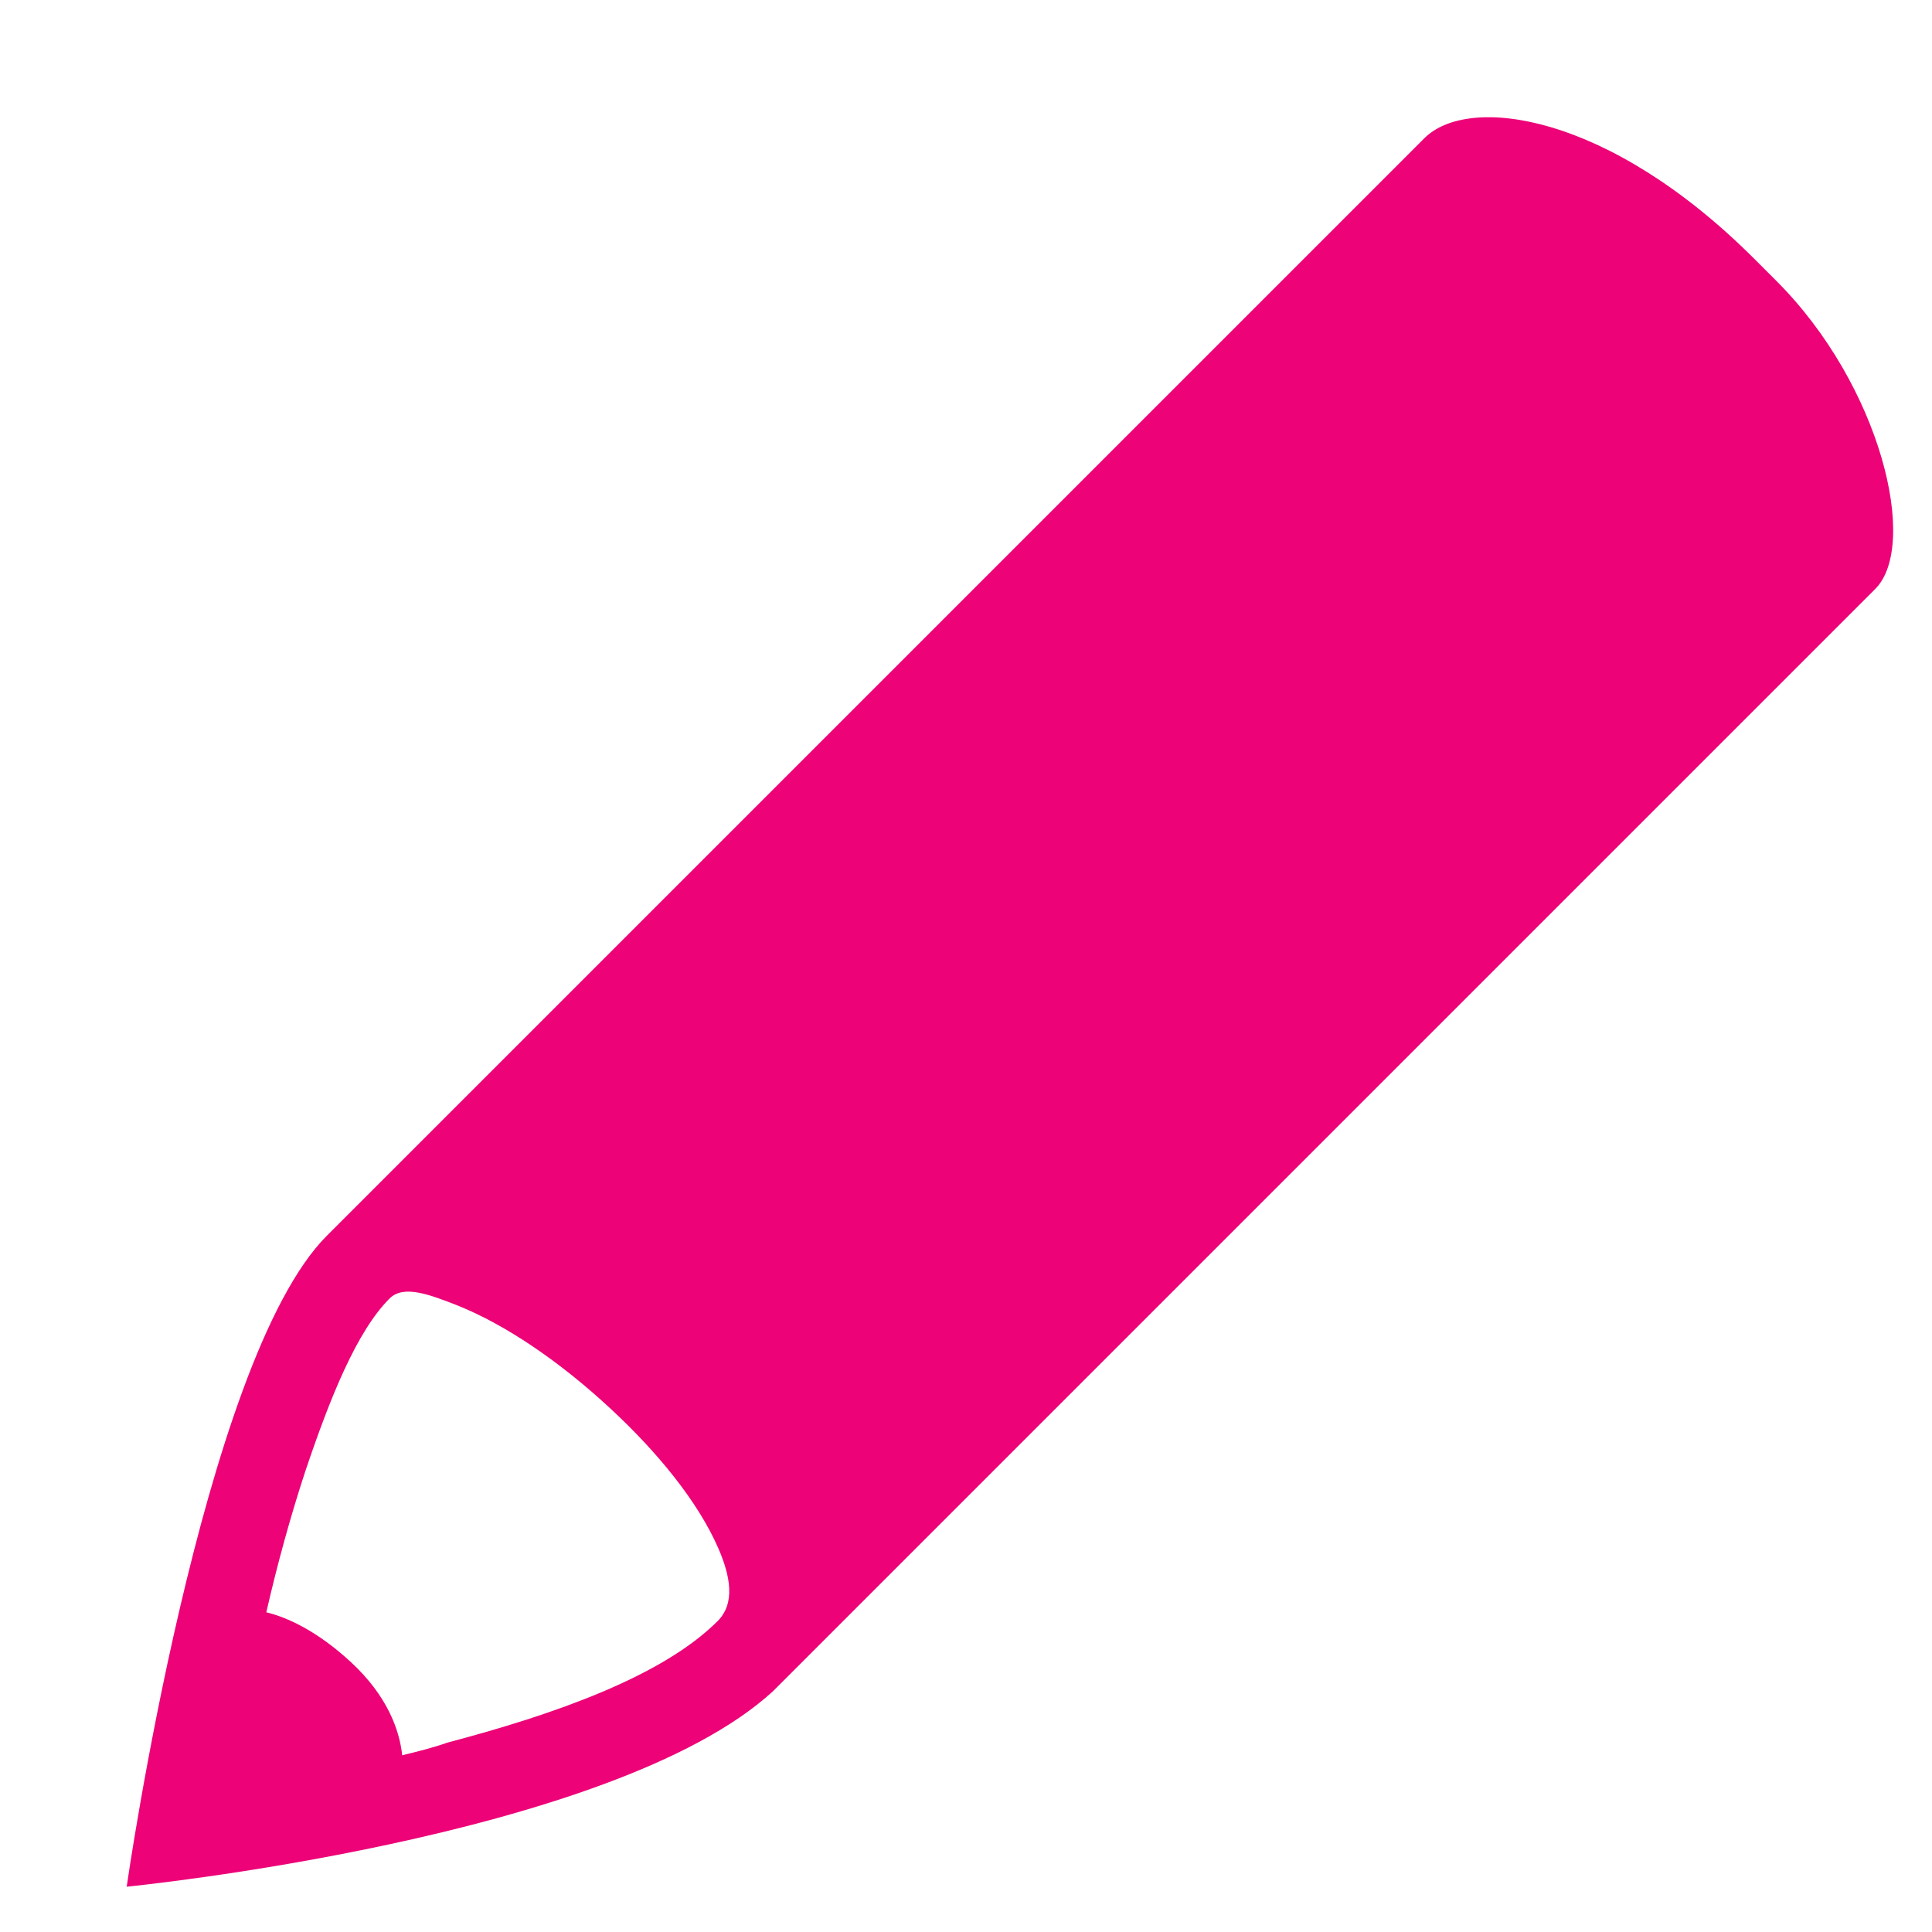 <?xml version="1.0" encoding="UTF-8" standalone="no"?> <svg xmlns="http://www.w3.org/2000/svg" xmlns:xlink="http://www.w3.org/1999/xlink" xmlns:serif="http://www.serif.com/" width="100%" height="100%" viewBox="0 0 144 144" version="1.1" xml:space="preserve" style="fill-rule:evenodd;clip-rule:evenodd;stroke-linejoin:round;stroke-miterlimit:2;"> <g transform="matrix(1,0,0,1,-164.046,-425.926)"> <g id="Artboard42" transform="matrix(1,0,0,1,-14033.6,-3709.63)"> <rect x="14197.7" y="4135.55" width="143.106" height="143.106" style="fill:none;"></rect> <g transform="matrix(0.866,0.866,-0.826,0.826,5721.58,-11622.1)"> <path d="M14059,4448.75L14059,4349.71C14059,4345.75 14065.8,4340.27 14078.4,4340.27L14080.3,4340.27C14089.3,4340.27 14097.8,4345.75 14097.8,4349.71L14097.8,4448.75C14097.8,4448.9 14097.8,4449.04 14097.8,4449.19C14097.2,4463.12 14078.4,4487.15 14078.4,4487.15C14078.4,4487.15 14059,4460.03 14059,4448.75ZM14084.6,4468.79C14085.1,4467.93 14085.6,4467.06 14086,4466.18C14089.4,4460.06 14092.4,4453.5 14092.4,4448.5C14092.4,4446.89 14091,4445.89 14089.3,4445.19C14086.4,4443.99 14082.5,4443.6 14078.7,4443.75C14074.6,4443.9 14070.6,4444.66 14067.6,4446.01C14066,4446.75 14064.4,4447.47 14064.4,4448.75C14064.4,4451.71 14066.1,4455.89 14068.2,4460.33C14069.5,4463.03 14071,4465.8 14072.6,4468.47C14073.7,4467.76 14075.6,4467.01 14078.4,4466.9C14081.4,4466.78 14083.4,4467.77 14084.6,4468.79Z" style="fill:rgb(237,2,119);"></path> </g> </g> </g> </svg> 